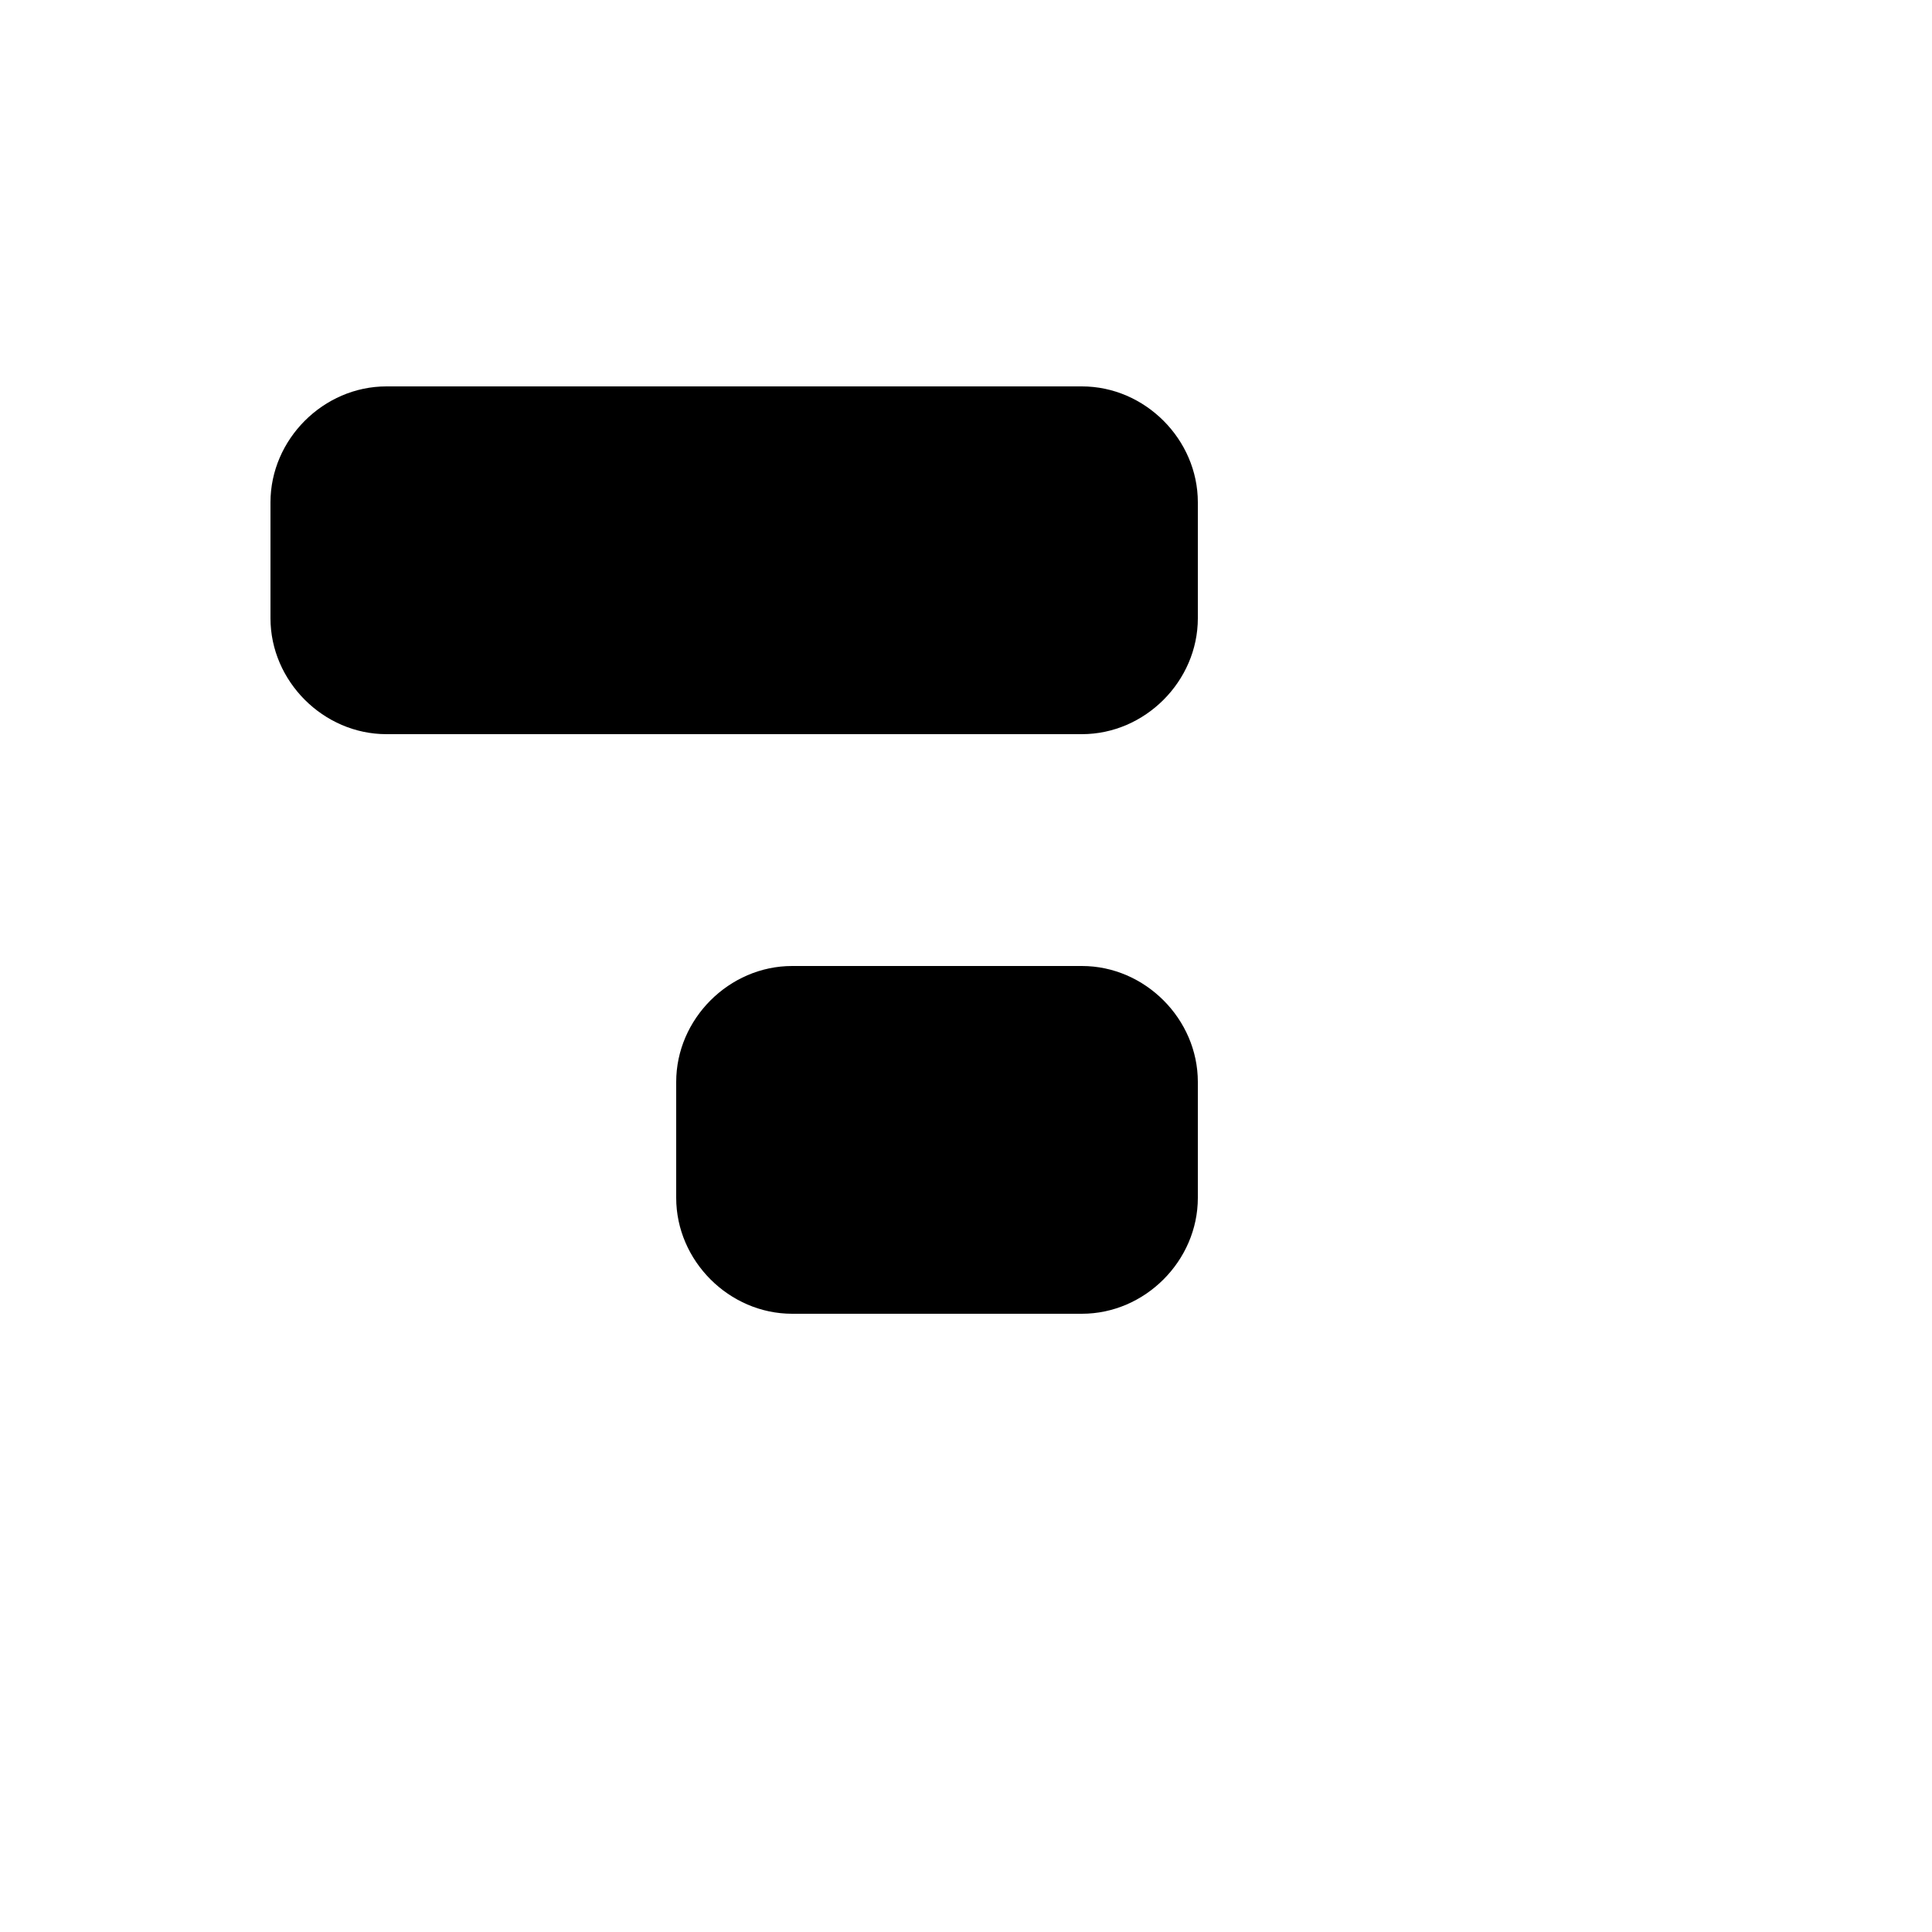 <svg xmlns="http://www.w3.org/2000/svg" version="1.1" xmlns:xlink="http://www.w3.org/1999/xlink" width="100%" height="100%" id="svgWorkerArea" viewBox="-25 -25 625 625" xmlns:idraw="https://idraw.muisca.co" style="background: white;"><defs id="defsdoc"><pattern id="patternBool" x="0" y="0" width="10" height="10" patternUnits="userSpaceOnUse" patternTransform="rotate(35)"><circle cx="5" cy="5" r="4" style="stroke: none;fill: #ff000070;"></circle></pattern></defs><g id="fileImp-315745659" class="cosito"><path id="rectImp-444029183" class="grouped" d="M62.5 137.5C62.5 117.123 79.623 100 100 100 100 100 325 100 325 100 345.377 100 362.5 117.123 362.5 137.5 362.5 137.5 362.5 175 362.5 175 362.5 195.377 345.377 212.5 325 212.5 325 212.5 100 212.5 100 212.5 79.623 212.5 62.5 195.377 62.5 175 62.5 175 62.5 137.5 62.5 137.5 62.5 137.5 62.5 137.5 62.5 137.5"></path><path id="rectImp-820217218" class="grouped" d="M193.75 325C193.75 304.623 210.873 287.5 231.25 287.5 231.25 287.5 325 287.5 325 287.5 345.377 287.5 362.5 304.623 362.5 325 362.5 325 362.5 362.5 362.5 362.5 362.5 382.877 345.377 400 325 400 325 400 231.25 400 231.25 400 210.873 400 193.75 382.877 193.75 362.5 193.75 362.5 193.75 325 193.75 325 193.75 325 193.75 325 193.75 325"></path><path id="pathImp-69798790" class="grouped" d="M437.5 437.5C437.5 437.5 437.5 62.5 437.5 62.5"></path></g></svg>